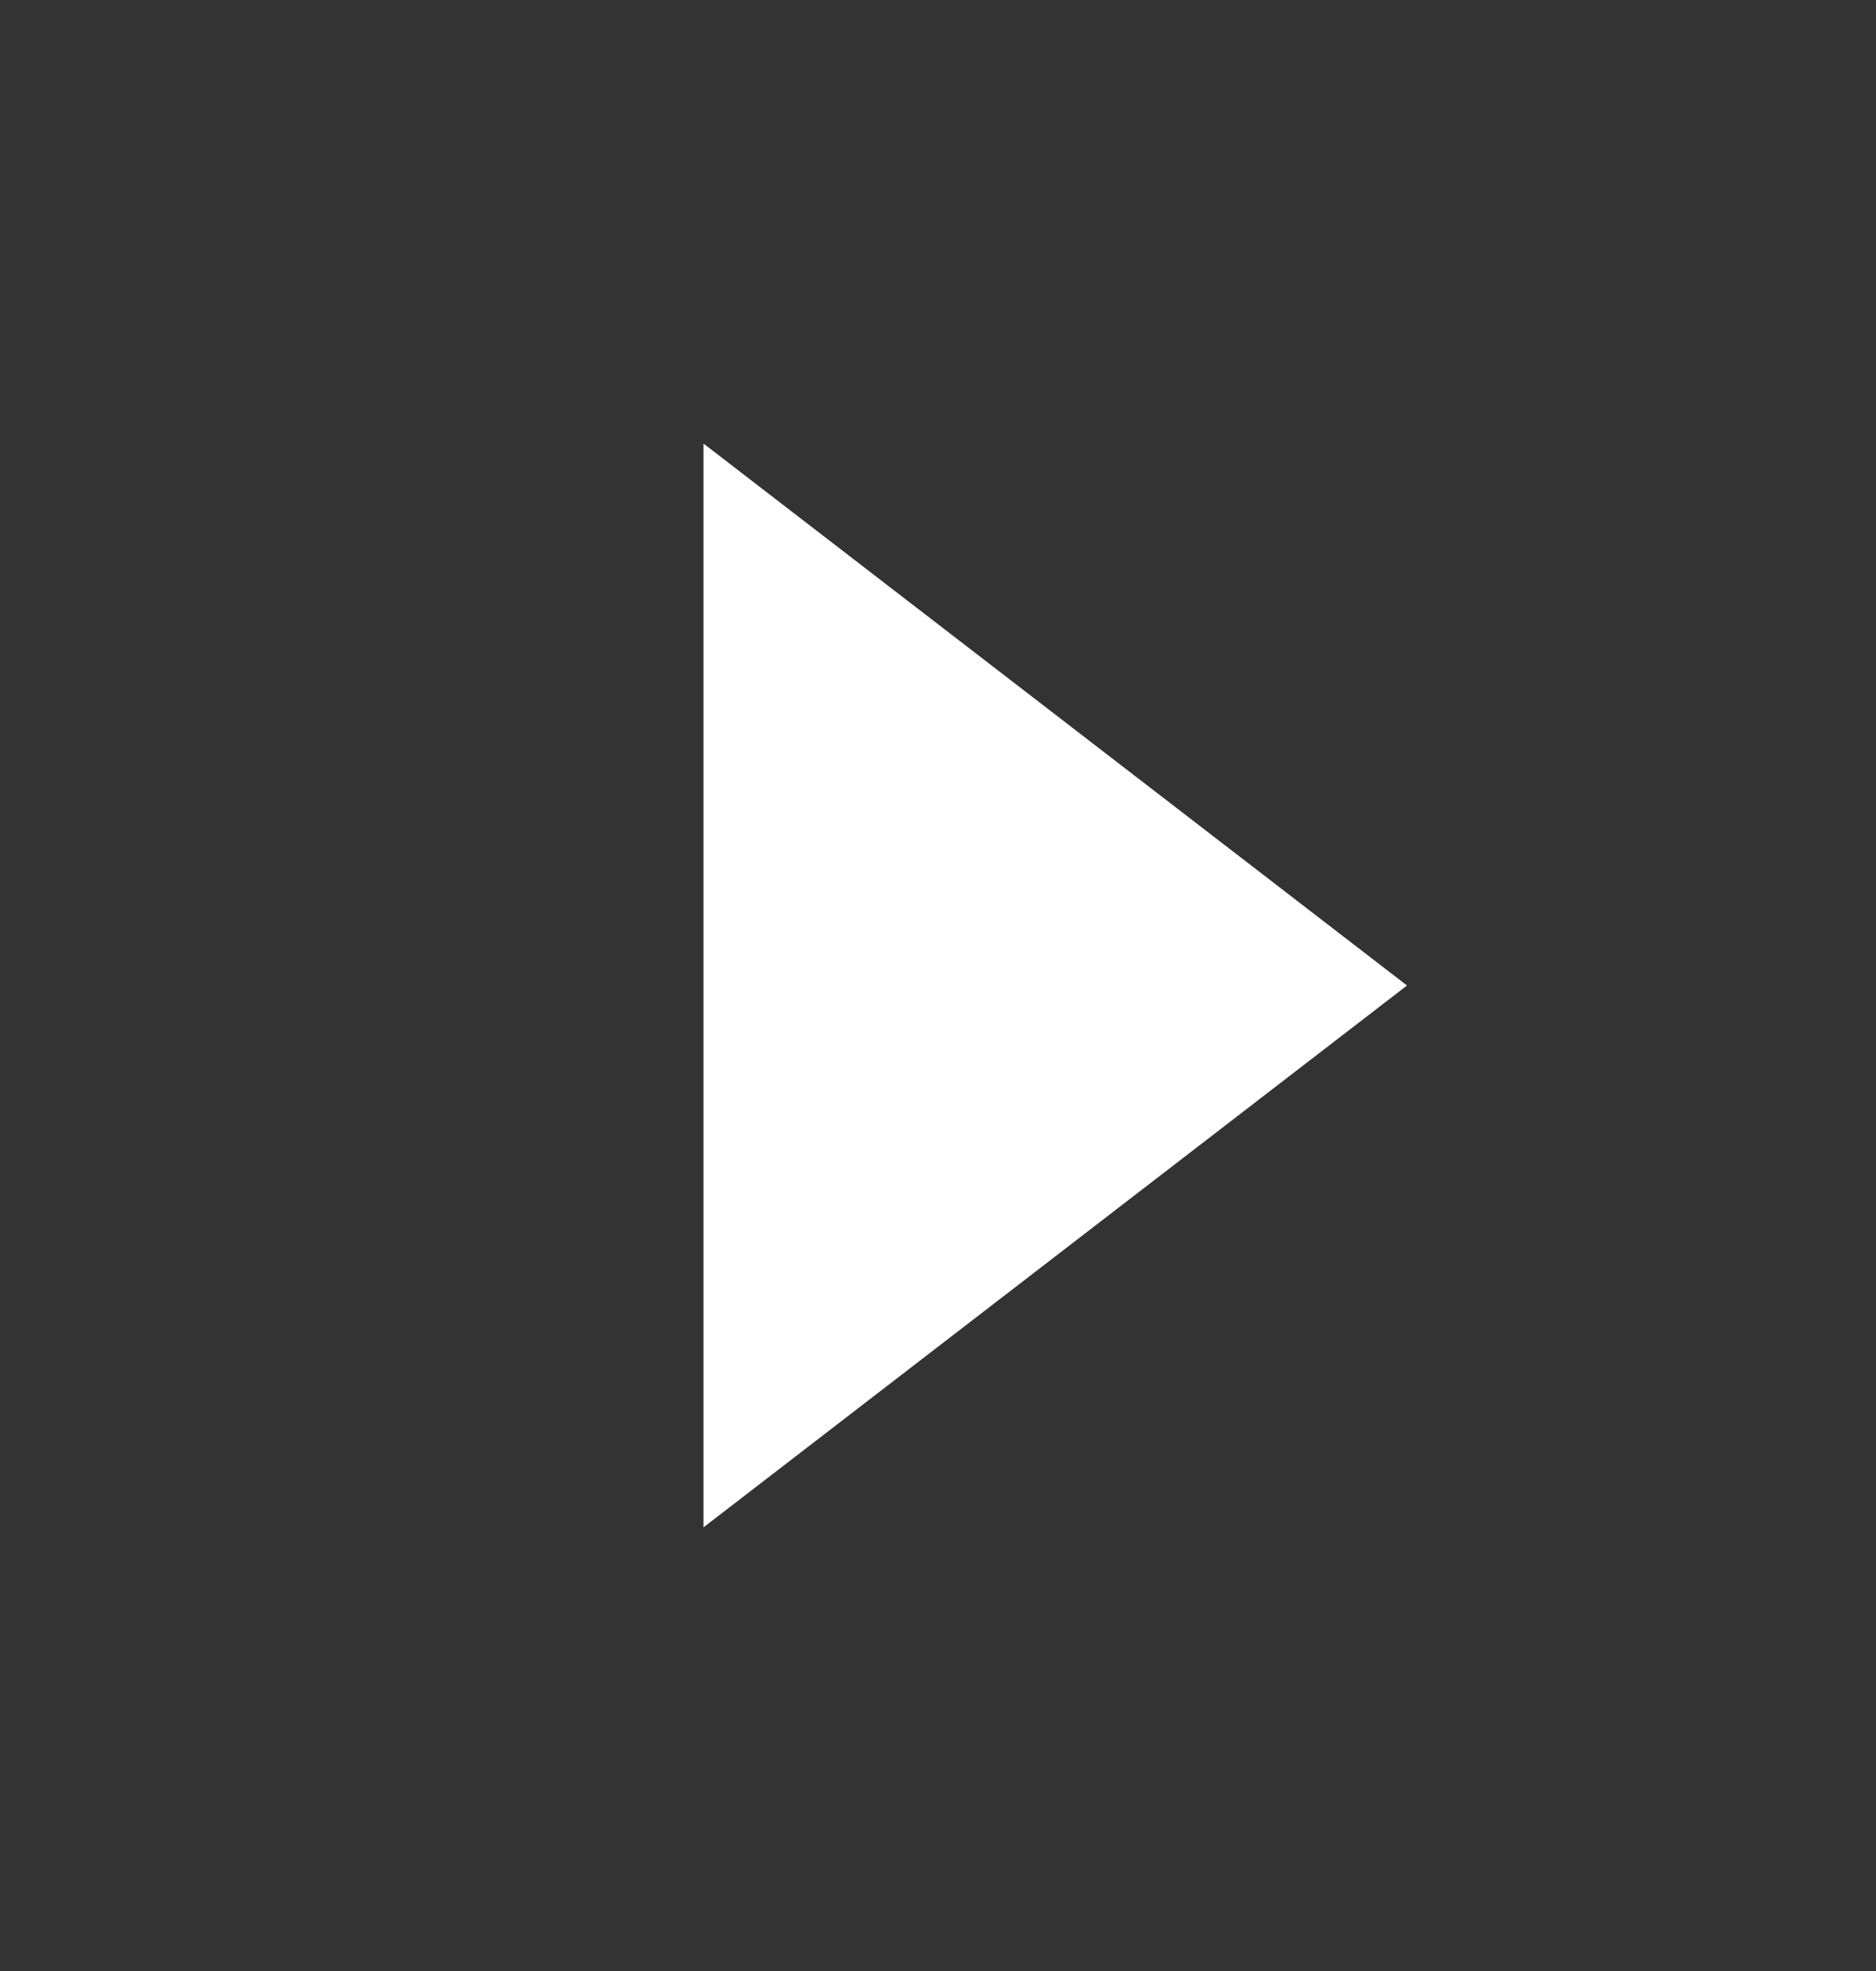 <svg width="20" height="21" viewBox="0 0 20 21" fill="none" xmlns="http://www.w3.org/2000/svg">
<rect x="0" y="0" width="20" height="21" fill="#333333" stroke="none"/>
<path d="M15 10.5L7.5 16.273L7.5 4.726L15 10.5Z" fill="white"/>
</svg>

